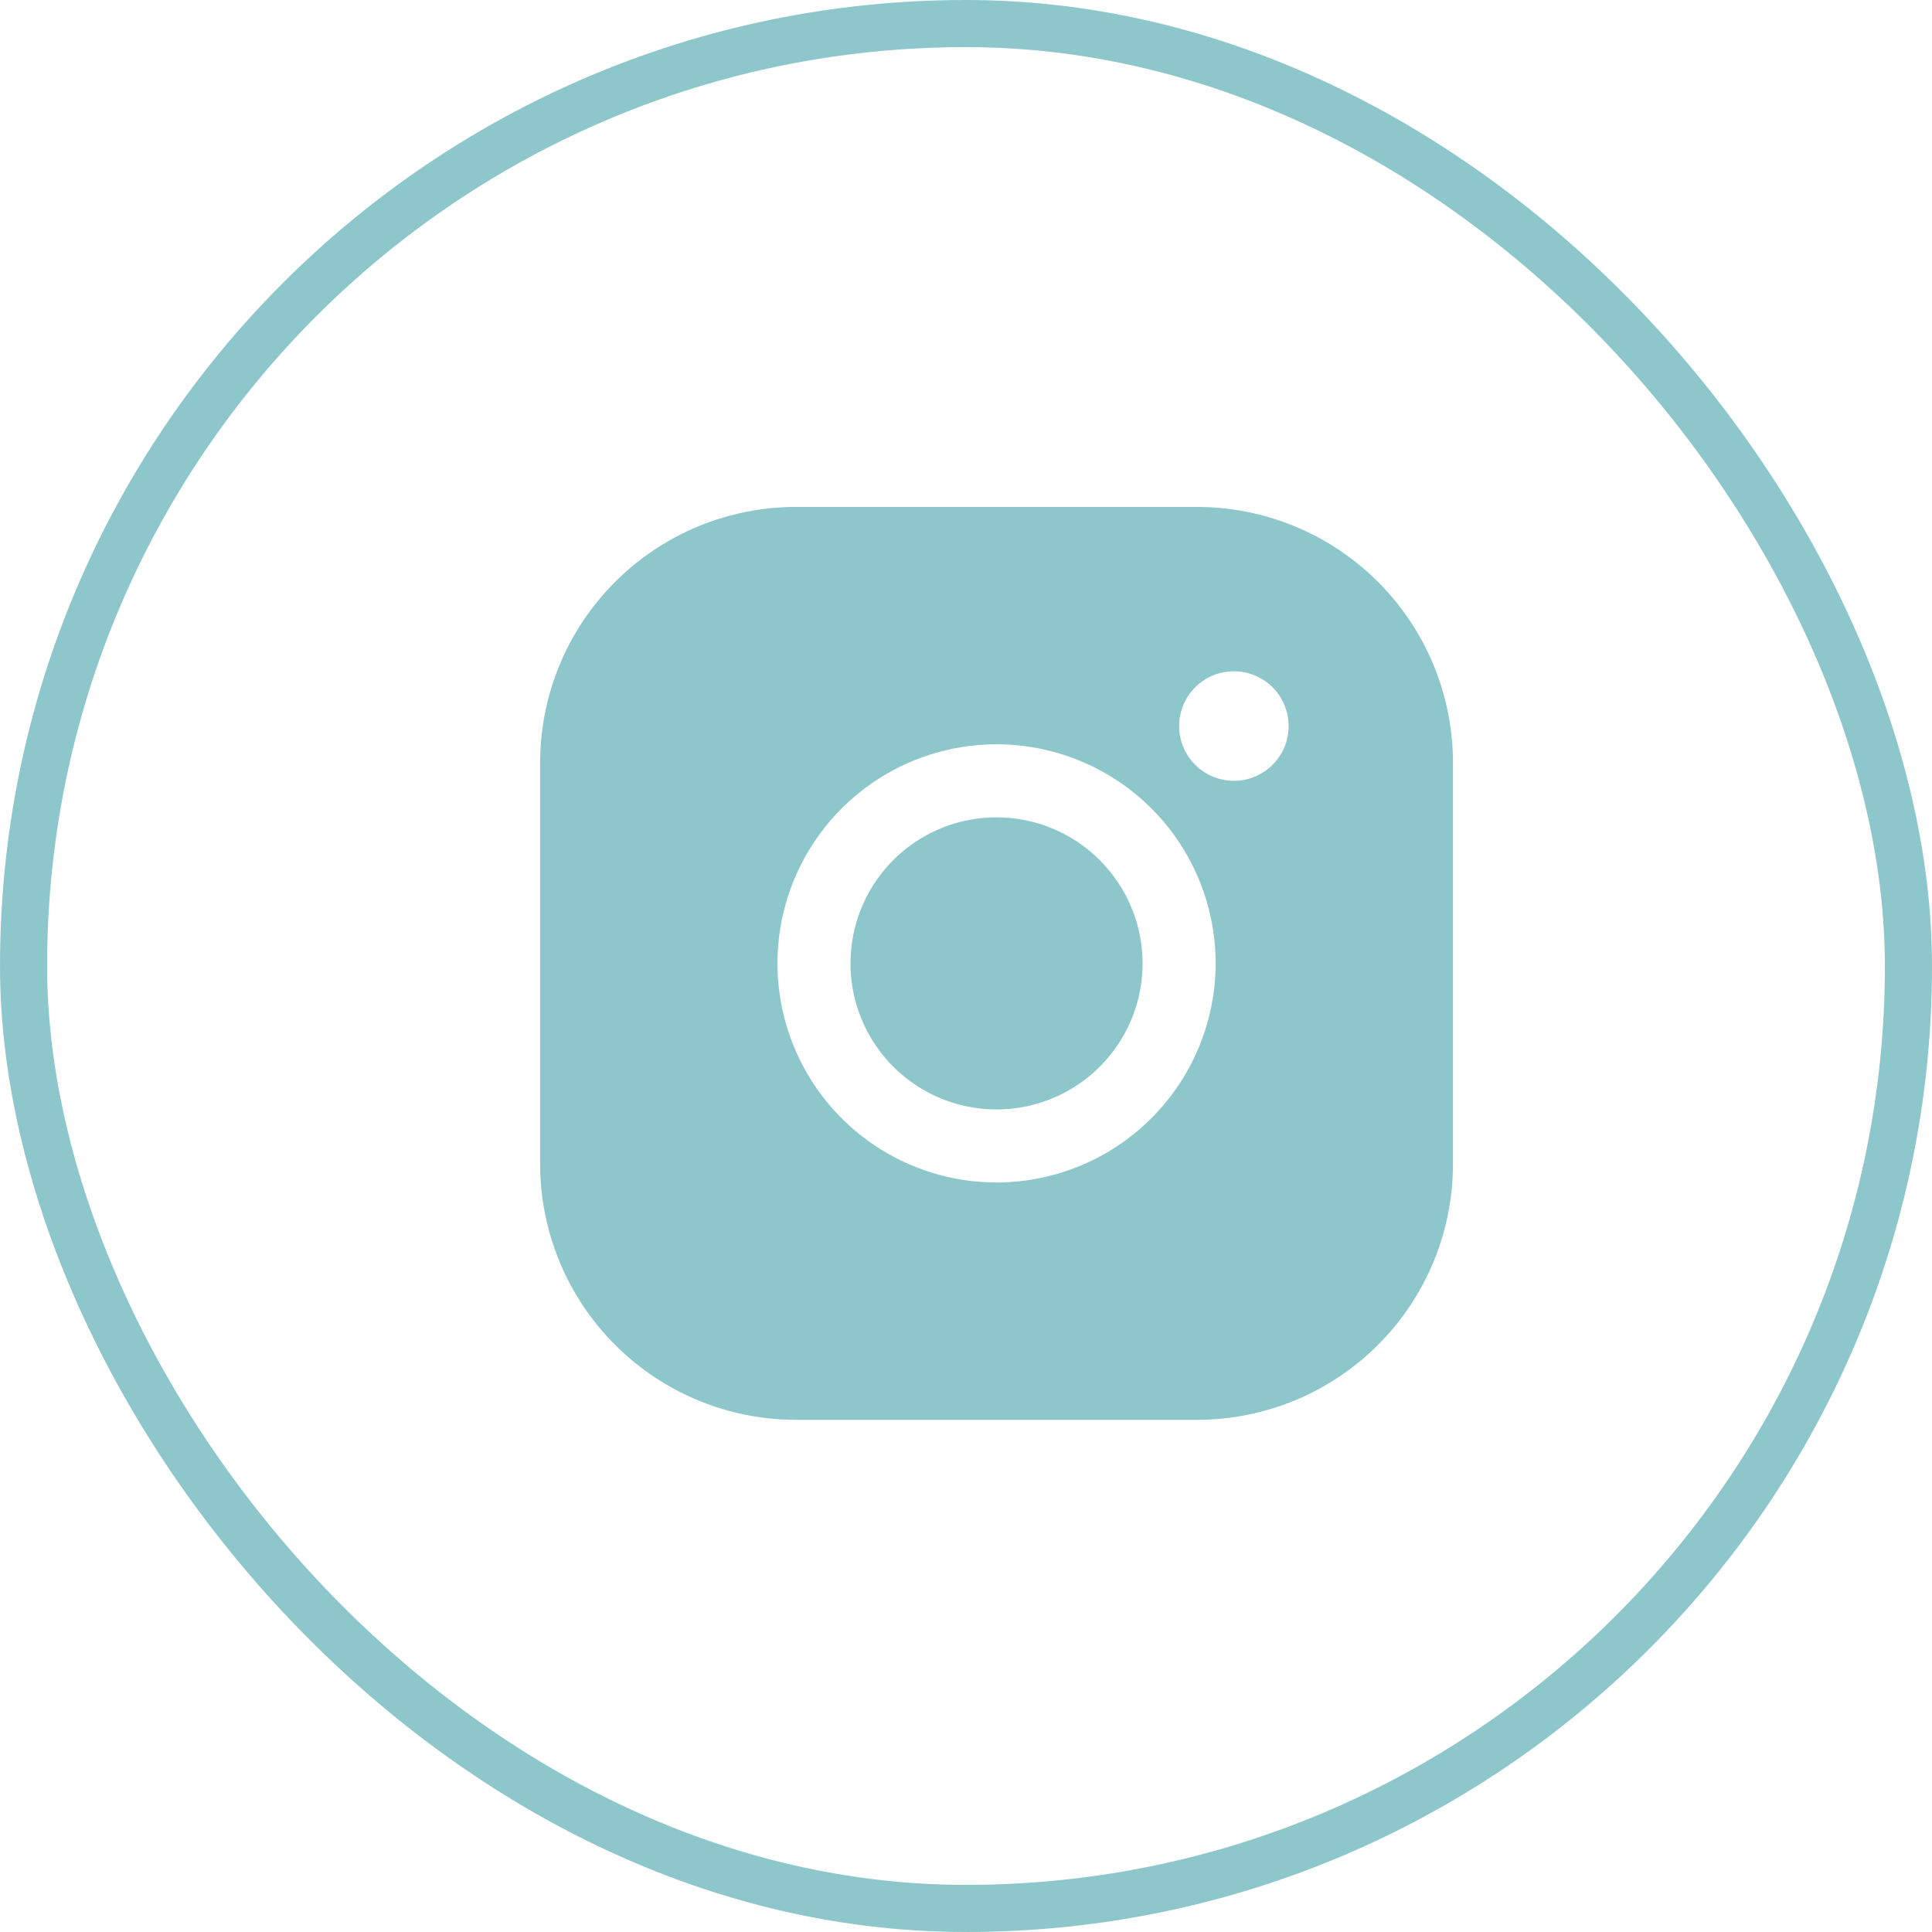 <?xml version="1.0" encoding="UTF-8"?> <svg xmlns="http://www.w3.org/2000/svg" width="41" height="41" viewBox="0 0 41 41" fill="none"><rect x="0.5" y="0.5" width="40" height="40" rx="20" stroke="#8DC7CC"></rect><path d="M24.248 20.444C24.248 21.057 24.066 21.657 23.725 22.166C23.385 22.676 22.901 23.073 22.334 23.308C21.768 23.543 21.145 23.604 20.544 23.484C19.942 23.365 19.39 23.07 18.956 22.636C18.523 22.203 18.228 21.65 18.108 21.049C17.989 20.448 18.05 19.825 18.285 19.258C18.519 18.692 18.916 18.208 19.426 17.867C19.936 17.526 20.535 17.345 21.148 17.345C21.97 17.346 22.758 17.672 23.339 18.254C23.92 18.835 24.247 19.622 24.248 20.444ZM30.834 16.182V24.706C30.833 26.144 30.261 27.523 29.244 28.54C28.227 29.557 26.848 30.129 25.41 30.131H16.886C15.448 30.129 14.069 29.557 13.053 28.54C12.036 27.523 11.464 26.144 11.462 24.706V16.182C11.464 14.744 12.036 13.366 13.053 12.349C14.069 11.332 15.448 10.76 16.886 10.758H25.41C26.848 10.76 28.227 11.332 29.244 12.349C30.261 13.366 30.833 14.744 30.834 16.182ZM25.798 20.444C25.798 19.525 25.525 18.626 25.014 17.861C24.503 17.097 23.777 16.501 22.927 16.149C22.078 15.797 21.143 15.705 20.241 15.884C19.339 16.064 18.511 16.506 17.861 17.157C17.21 17.807 16.768 18.635 16.588 19.537C16.409 20.439 16.501 21.374 16.853 22.224C17.205 23.073 17.801 23.799 18.565 24.31C19.33 24.821 20.229 25.094 21.148 25.094C22.381 25.092 23.563 24.602 24.434 23.73C25.306 22.859 25.796 21.677 25.798 20.444ZM27.347 15.408C27.347 15.178 27.279 14.953 27.151 14.762C27.024 14.57 26.842 14.422 26.63 14.334C26.418 14.246 26.184 14.223 25.958 14.267C25.733 14.312 25.526 14.423 25.363 14.586C25.201 14.748 25.09 14.955 25.045 15.181C25 15.406 25.023 15.64 25.111 15.852C25.199 16.065 25.348 16.246 25.539 16.374C25.73 16.502 25.955 16.57 26.185 16.57C26.493 16.57 26.789 16.447 27.007 16.229C27.225 16.011 27.347 15.716 27.347 15.408Z" fill="#8DC7CC"></path></svg> 